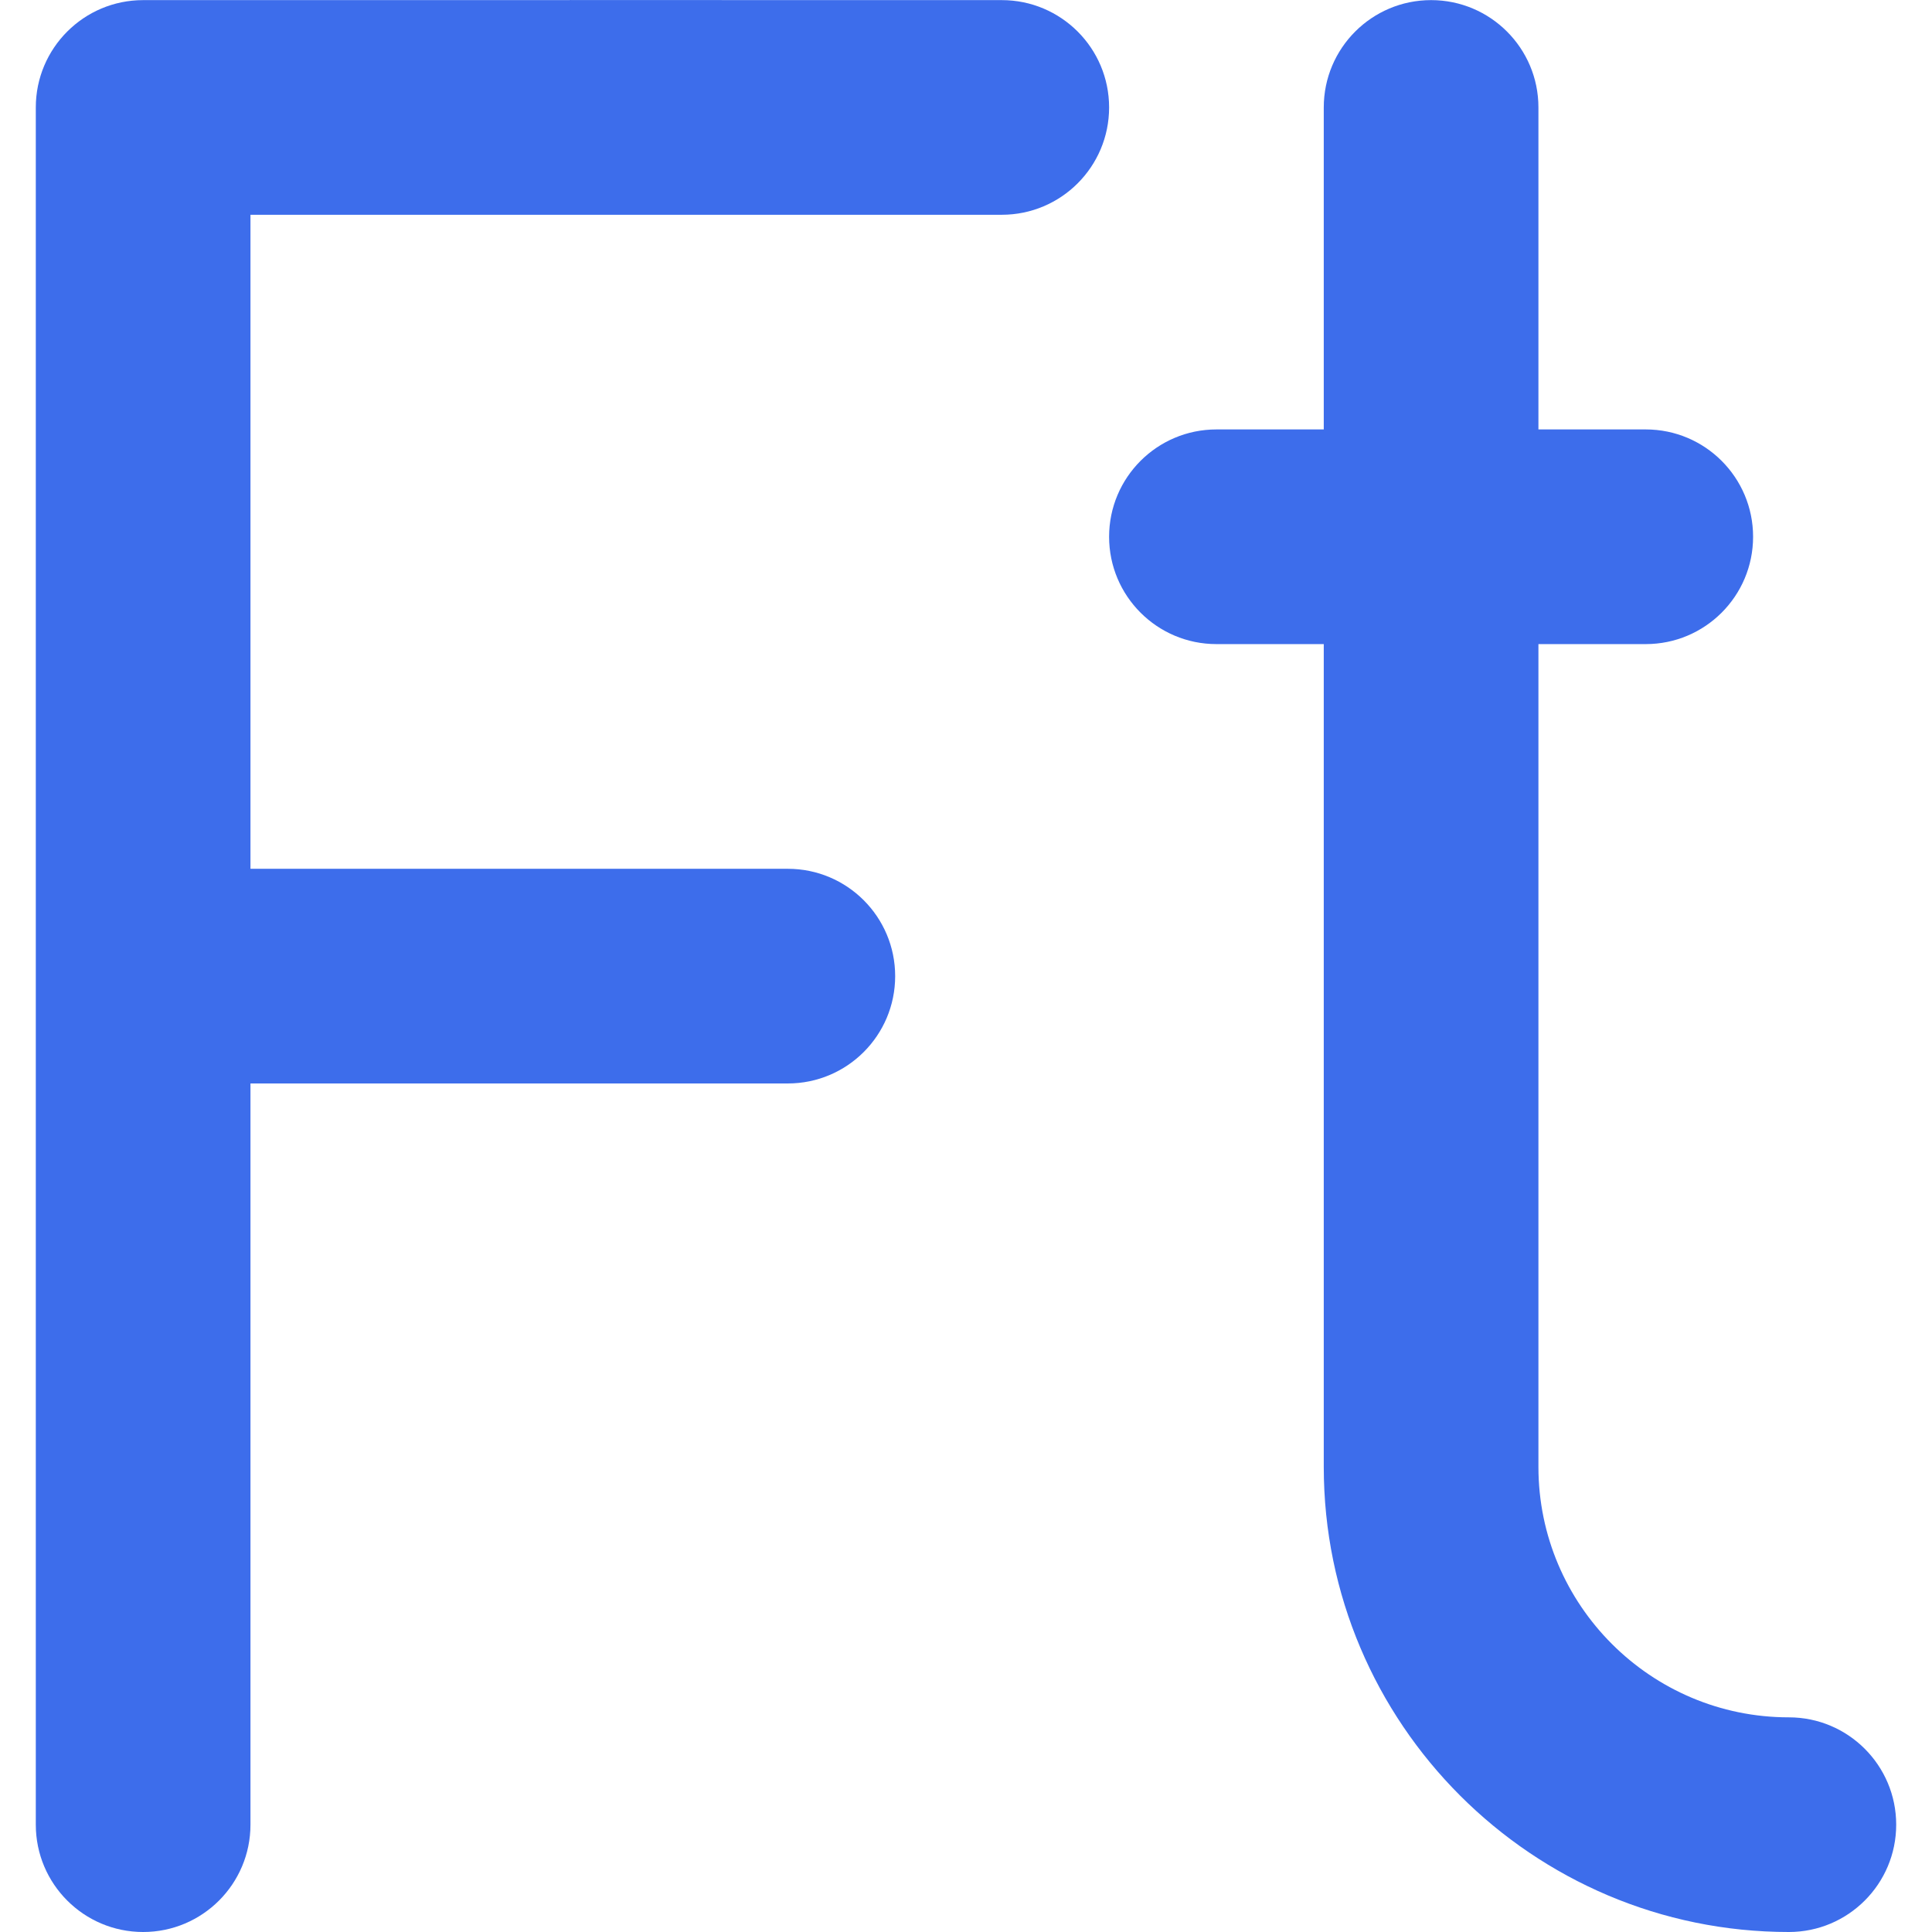 <?xml version="1.0" encoding="iso-8859-1"?>
<!-- Uploaded to: SVG Repo, www.svgrepo.com, Generator: SVG Repo Mixer Tools -->
<svg height="800px" width="800px" version="1.1" id="Layer_1" xmlns="http://www.w3.org/2000/svg" xmlns:xlink="http://www.w3.org/1999/xlink" 
	 viewBox="0 0 512 512" xml:space="preserve">
<g>
	<path style="fill:#3D6DEB;" d="M265.485,0.03L151.71,0.015c-0.364-0.036-0.62,0.004-0.929,0.015H37.932
		c-15.708,0-28.444,12.735-28.444,28.444v455.082C9.489,499.264,22.224,512,37.932,512s28.444-12.735,28.444-28.444V287.128h142.408
		c15.708,0,28.444-12.735,28.444-28.444c0-15.708-12.735-28.444-28.444-28.444H66.376V56.917h199.105
		c15.708,0,28.442-12.733,28.444-28.442C293.927,12.769,281.193,0.032,265.485,0.03z"/>
	<path style="fill:#3D6DEB;" d="M474.067,455.114c-36.596,0-66.368-29.773-66.368-66.368V170.692h28.444
		c15.708,0,28.444-12.735,28.444-28.444s-12.735-28.444-28.444-28.444h-28.444V28.474c0-15.708-12.735-28.444-28.444-28.444
		c-15.708,0-28.444,12.735-28.444,28.444v85.331h-28.444c-15.708,0-28.444,12.735-28.444,28.444s12.735,28.444,28.444,28.444h28.444
		v218.052c0,67.963,55.292,123.256,123.256,123.256c15.708,0,28.444-12.735,28.444-28.444
		C502.511,467.848,489.776,455.114,474.067,455.114z"/>
</g>
</svg>